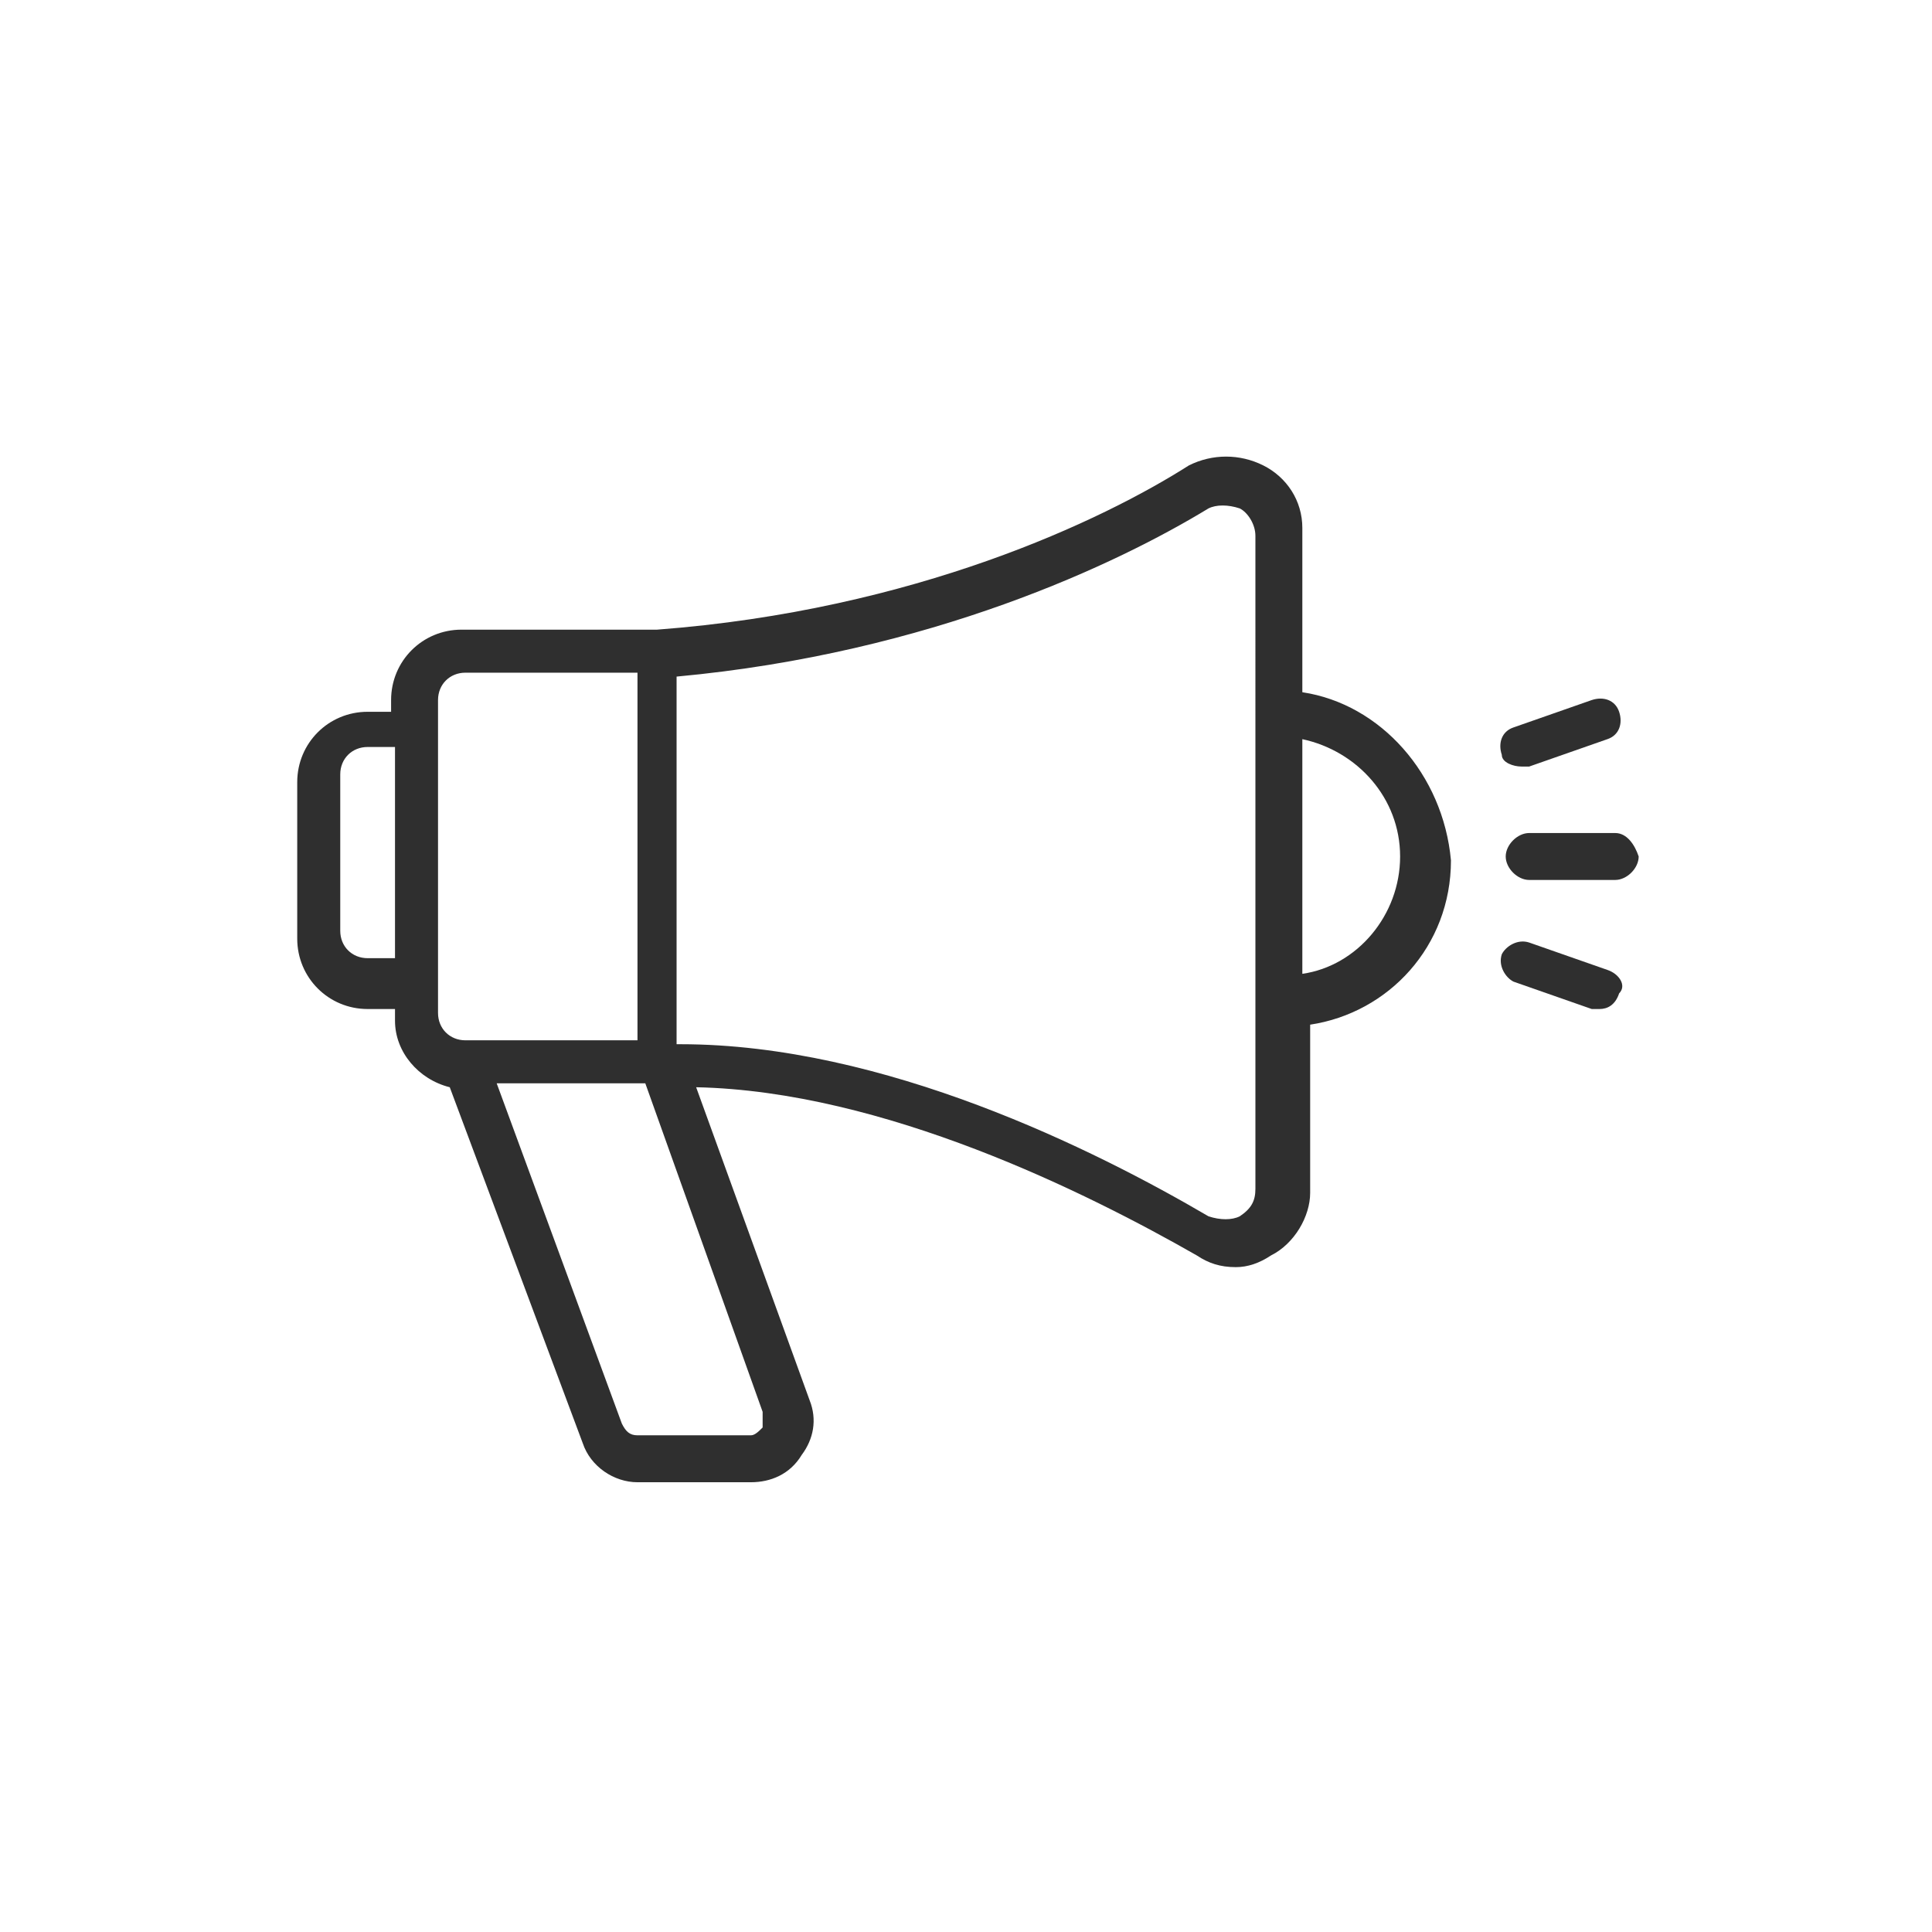 <svg xmlns="http://www.w3.org/2000/svg" xmlns:xlink="http://www.w3.org/1999/xlink" id="Layer_1" x="0px" y="0px" viewBox="0 0 49.4 49.4" style="enable-background:new 0 0 49.4 49.4;" xml:space="preserve">
<style type="text/css">
	.st0{fill:#2F2F2F;}
</style>
<g>
	<g>
		<path class="st0" d="M33.3,17.7v-4.2c0-0.7-0.4-1.3-1-1.6c-0.6-0.3-1.3-0.3-1.9,0c-2.2,1.4-7,3.7-13.6,4.2h-5    c-1,0-1.8,0.8-1.8,1.8v0.3H9.4c-1,0-1.8,0.8-1.8,1.8v4c0,1,0.8,1.8,1.8,1.8h0.7v0.3c0,0.8,0.6,1.5,1.4,1.7l3.4,9.1    c0.2,0.6,0.8,1,1.4,1h2.9c0.5,0,1-0.2,1.3-0.7c0.3-0.4,0.4-0.9,0.2-1.4l-2.9-8c4.8,0.1,10,2.7,12.8,4.3c0.3,0.2,0.6,0.3,1,0.3    c0.3,0,0.6-0.1,0.9-0.3c0.6-0.3,1-1,1-1.6v-4.3c2-0.3,3.6-2,3.6-4.2C36.9,19.8,35.3,18,33.3,17.7 M10.1,24.5H9.4    c-0.4,0-0.7-0.3-0.7-0.7v-4c0-0.4,0.3-0.7,0.7-0.7h0.7V24.5z M11.2,25.9v-0.8v-6.4v-0.8c0-0.4,0.3-0.7,0.7-0.7h4.4v9.4h-4.4    C11.5,26.6,11.2,26.3,11.2,25.9 M19.5,36.1c0,0.1,0,0.3,0,0.4c-0.1,0.1-0.2,0.2-0.3,0.2h-2.9c-0.2,0-0.3-0.1-0.4-0.3l-3.2-8.7h3.8    L19.5,36.1z M32.1,18.3C32.1,18.3,32.1,18.3,32.1,18.3C32.1,18.3,32.1,18.3,32.1,18.3v7.3c0,0,0,0,0,0c0,0,0,0,0,0v4.8    c0,0.3-0.1,0.5-0.4,0.7c-0.2,0.1-0.5,0.1-0.8,0c-2.9-1.7-8.3-4.4-13.5-4.4c0,0,0,0-0.1,0v-9.4c6.5-0.6,11.3-2.9,13.6-4.3    c0.2-0.1,0.5-0.1,0.8,0c0.2,0.1,0.4,0.4,0.4,0.7V18.3z M33.3,24.9v-6c1.4,0.3,2.5,1.5,2.5,3C35.8,23.4,34.7,24.7,33.3,24.9"></path>
	</g>
	<g>
		<path class="st0" d="M41.3,21.3h-2.2c-0.3,0-0.6,0.3-0.6,0.6c0,0.3,0.3,0.6,0.6,0.6h2.2c0.3,0,0.6-0.3,0.6-0.6    C41.8,21.6,41.6,21.3,41.3,21.3"></path>
	</g>
	<g>
		<path class="st0" d="M38.9,19.6c0.1,0,0.1,0,0.2,0l2-0.7c0.3-0.1,0.4-0.4,0.3-0.7c-0.1-0.3-0.4-0.4-0.7-0.3l-2,0.7    c-0.3,0.1-0.4,0.4-0.3,0.7C38.4,19.5,38.7,19.6,38.9,19.6"></path>
	</g>
	<g>
		<path class="st0" d="M41.1,24.8l-2-0.7c-0.3-0.1-0.6,0.1-0.7,0.3c-0.1,0.3,0.1,0.6,0.3,0.7l2,0.7c0.1,0,0.1,0,0.2,0    c0.2,0,0.4-0.1,0.5-0.4C41.6,25.2,41.4,24.9,41.1,24.8"></path>
	</g>
</g>
</svg>